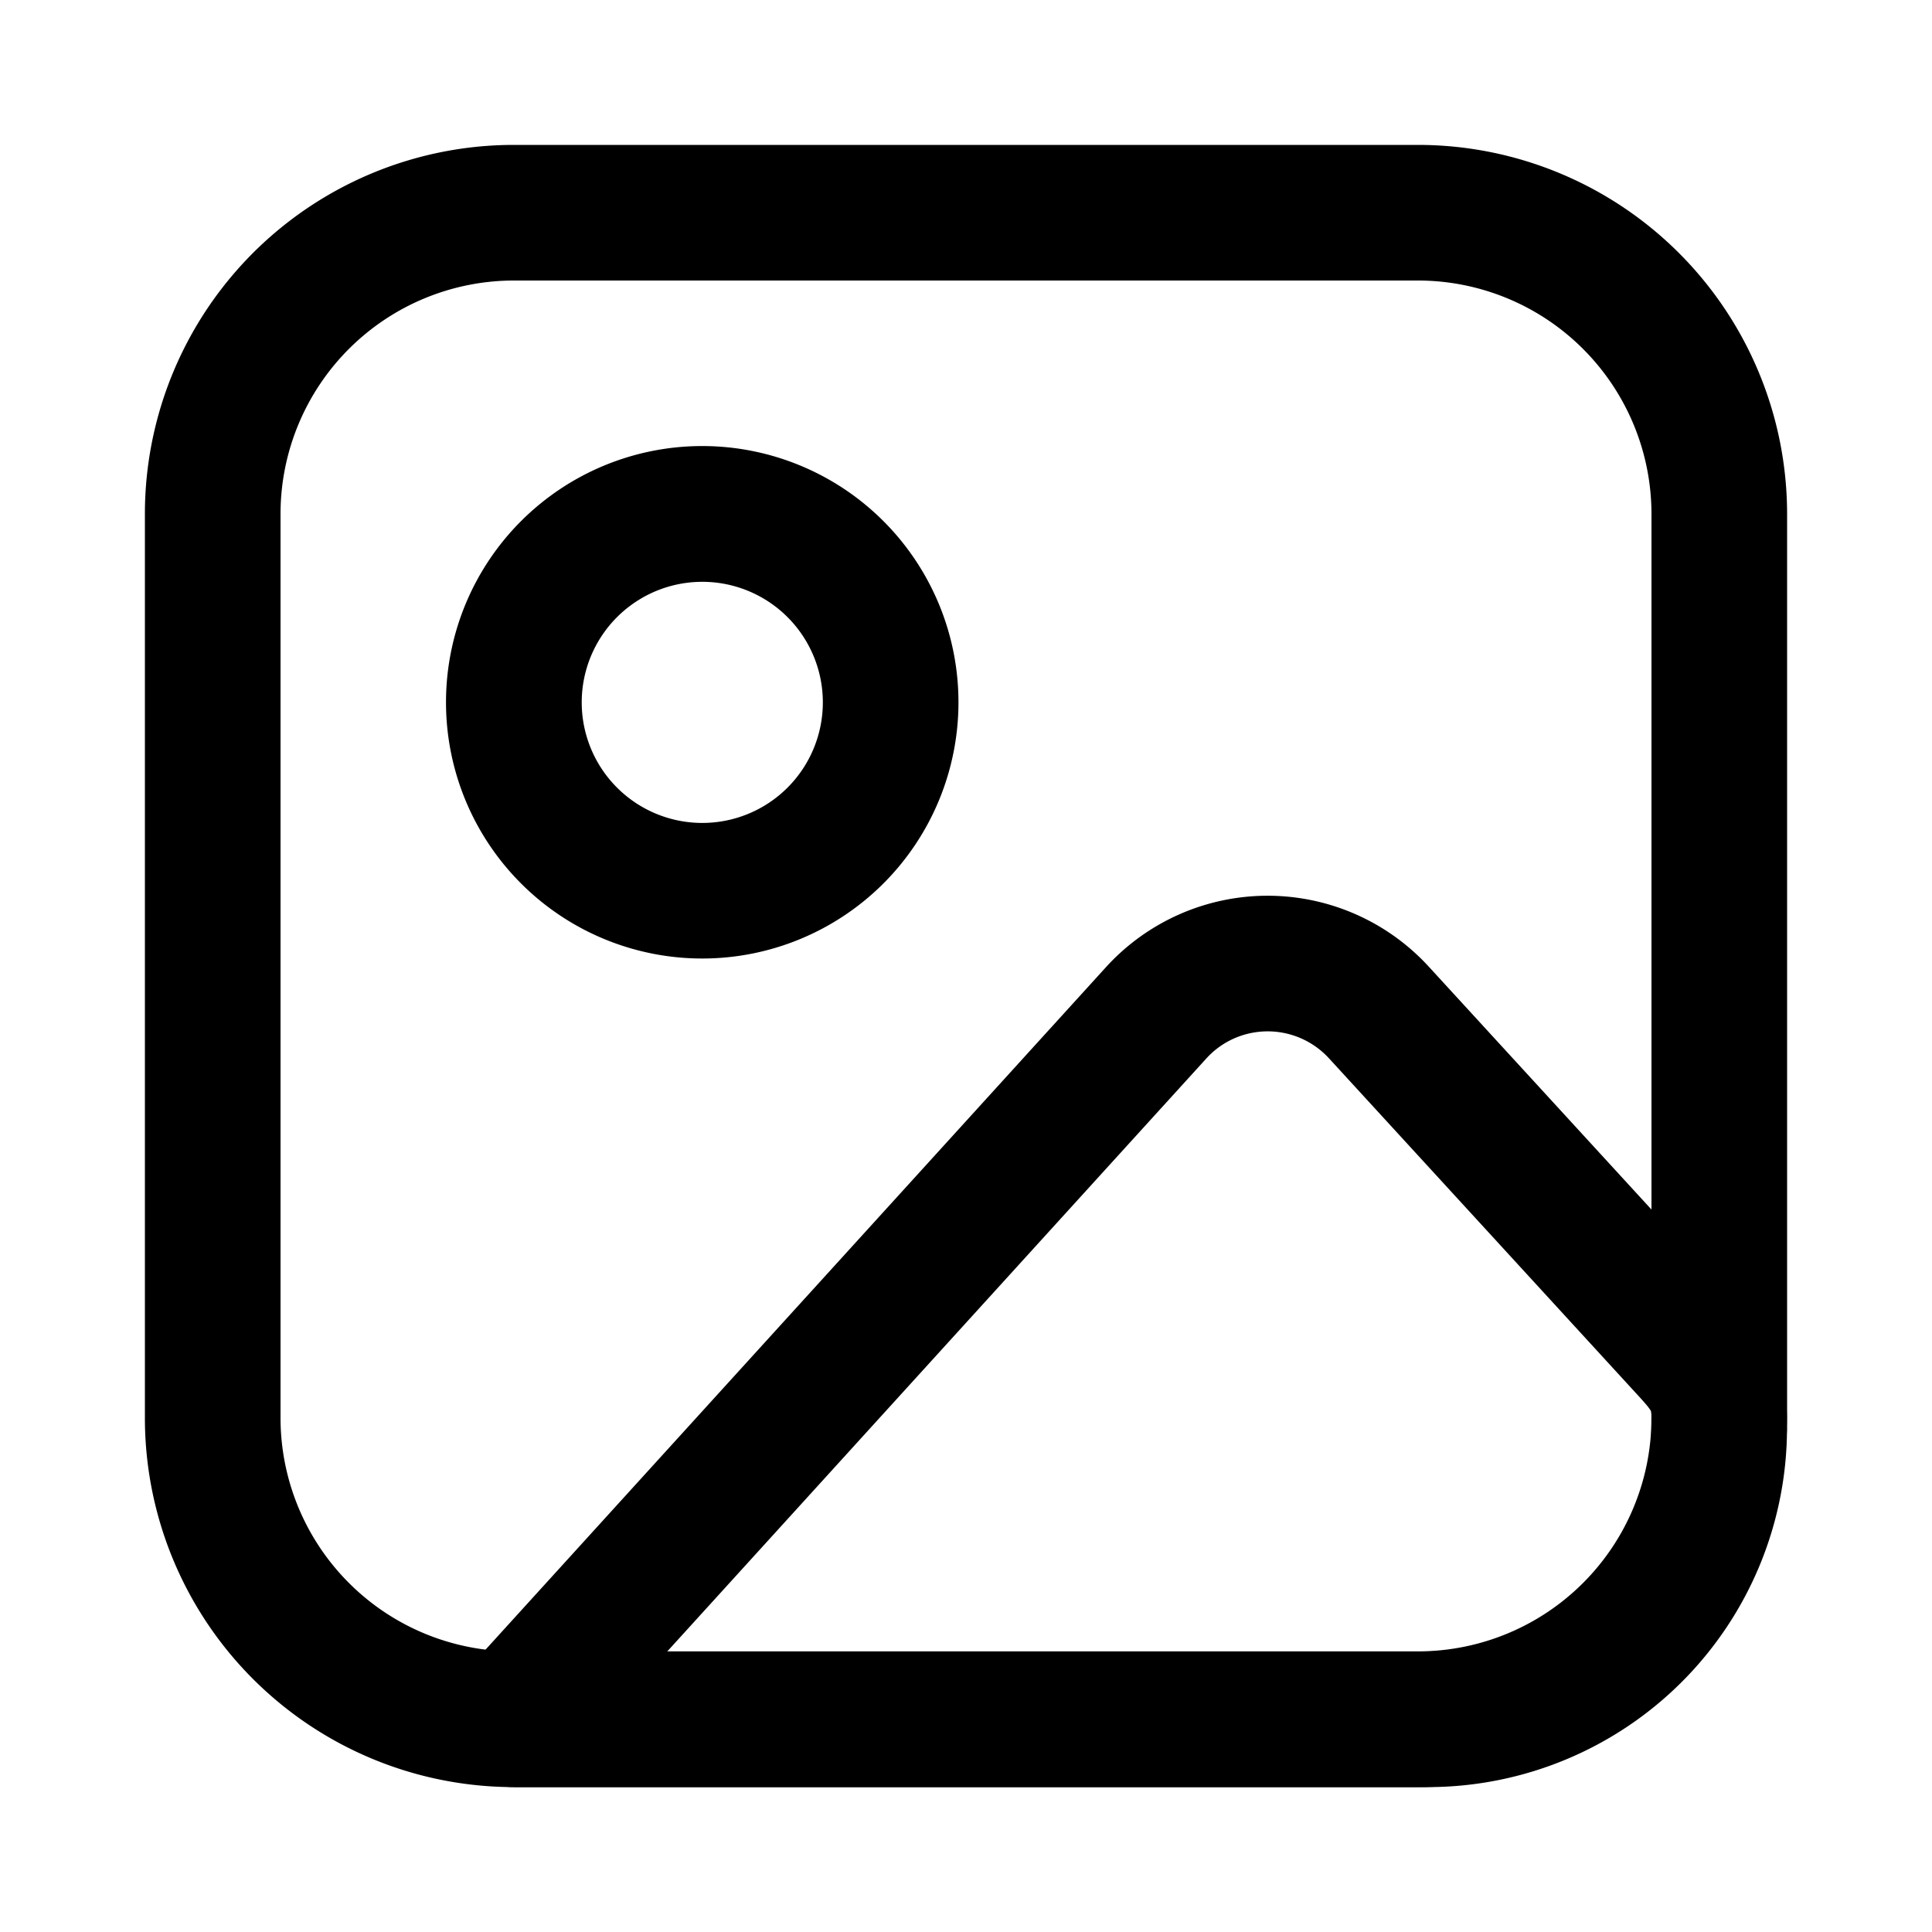 <svg width="20" height="20" viewBox="0 0 20 20" fill="none" xmlns="http://www.w3.org/2000/svg">
    <path d="M17.096 5.32a2.418 2.418 0 0 0-2.418-2.416H5.321A2.417 2.417 0 0 0 2.904 5.32v9.357a2.418 2.418 0 0 0 2.417 2.418h9.357a2.418 2.418 0 0 0 2.418-2.418V5.321zm1.404 9.358a3.822 3.822 0 0 1-3.822 3.822H5.321A3.821 3.821 0 0 1 1.5 14.678V5.321A3.82 3.82 0 0 1 5.32 1.5h9.358A3.822 3.822 0 0 1 18.5 5.32v9.358z" fill="#000"/>
    <path d="M8.518 7.27a1.248 1.248 0 1 0-2.496.002 1.248 1.248 0 0 0 2.496-.002zm1.404 0a2.652 2.652 0 1 1-5.305 0 2.652 2.652 0 0 1 5.305 0zM17.09 14.609c0-.002.001-.001-.001-.005a.529.529 0 0 0-.048-.064c-.035-.042-.077-.087-.144-.16l-3.142-3.427a.861.861 0 0 0-.98-.203.857.857 0 0 0-.286.206l-5.582 6.14h7.875a2.315 2.315 0 0 0 2.313-2.314v-.103a.355.355 0 0 0-.004-.07zm1.409.173a3.718 3.718 0 0 1-3.717 3.718H5.32a.702.702 0 0 1-.52-1.174l6.649-7.314a2.263 2.263 0 0 1 3.34-.007l3.143 3.428c.102.112.263.28.376.478.134.235.19.485.19.768v.103z" fill="#000"/>
</svg>
